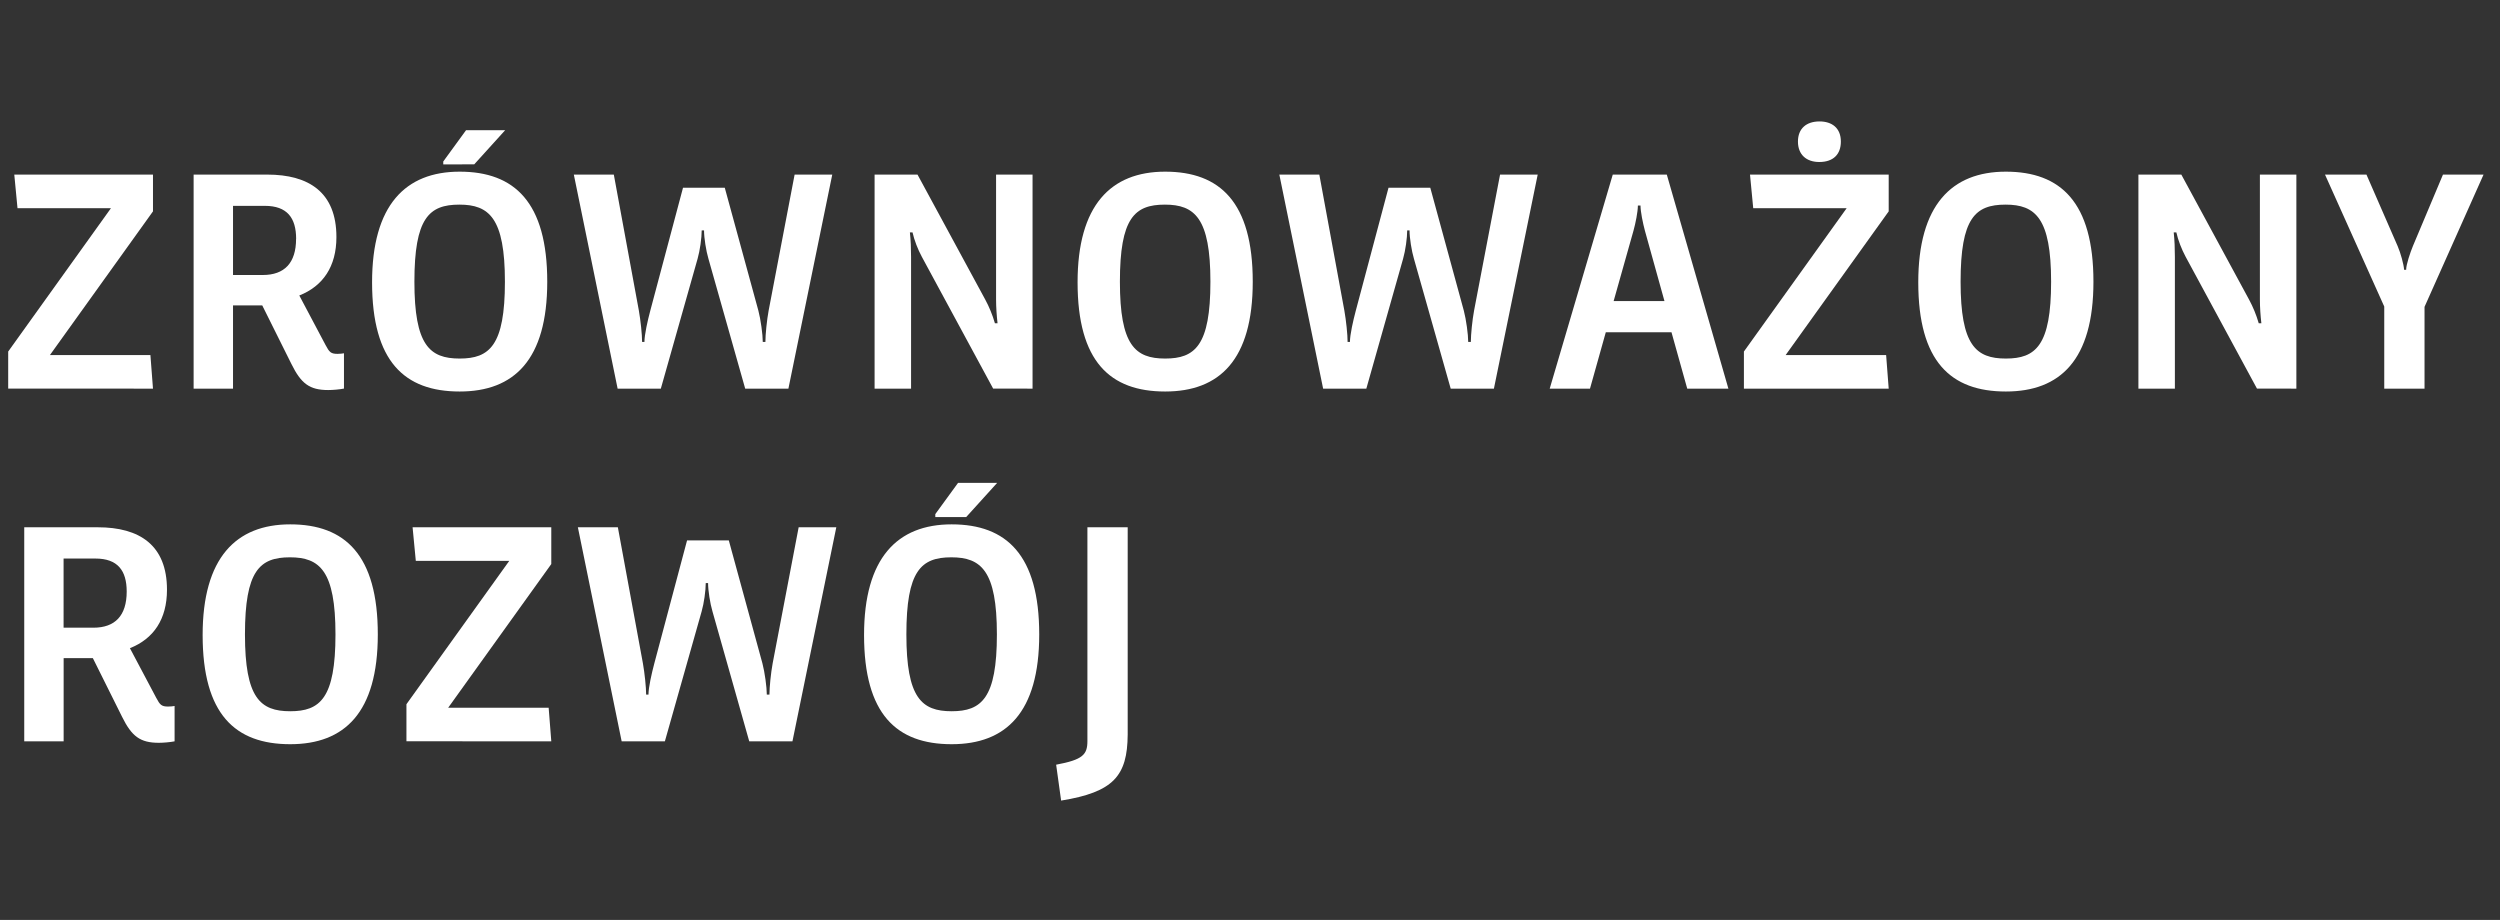 <?xml version="1.0" encoding="UTF-8" standalone="no"?>
<svg
   width="42.7"
   height="15.712"
   viewBox="0 0 42.7 15.712"
   version="1.1"
   id="svg1227"
   sodipodi:docname="logotyp-ZrownRozwoj-PL-final.svg"
   inkscape:version="1.2.1 (9c6d41e410, 2022-07-14)"
   inkscape:export-filename="logotyp-ZrownRozwoj-PL-editable.png"
   inkscape:export-xdpi="96"
   inkscape:export-ydpi="96"
   xmlns:inkscape="http://www.inkscape.org/namespaces/inkscape"
   xmlns:sodipodi="http://sodipodi.sourceforge.net/DTD/sodipodi-0.dtd"
   xmlns="http://www.w3.org/2000/svg"
   xmlns:svg="http://www.w3.org/2000/svg">
  <rect x="0" y="0" width="42.7" height="15.712" fill="#333333" stroke="none"/>
  <sodipodi:namedview
     id="namedview1229"
     pagecolor="#4b4e4d"
     bordercolor="#ffffff"
     borderopacity="1"
     inkscape:pageshadow="2"
     inkscape:pageopacity="1"
     inkscape:pagecheckerboard="0"
     showgrid="false"
     inkscape:zoom="19.663516"
     inkscape:cx="19.986253"
     inkscape:cy="10.374543"
     inkscape:window-width="1680"
     inkscape:window-height="987"
     inkscape:window-x="-8"
     inkscape:window-y="18"
     inkscape:window-maximized="1"
     inkscape:current-layer="svg1227"
     showguides="true"
     inkscape:guide-bbox="true"
     fit-margin-top="0"
     fit-margin-left="0"
     fit-margin-right="0"
     fit-margin-bottom="0"
     inkscape:showpageshadow="0"
     inkscape:deskcolor="#4b4e4d">
    <sodipodi:guide
       position="0.419,12.687"
       orientation="1,0"
       id="guide18067"
       inkscape:locked="false" />
  </sodipodi:namedview>
  <defs
     id="defs1163">
    <style
       id="style1161">.a{fill:#fff;}</style>
  </defs>
  <g
     aria-label="ZRÓWNOWAŻONY"
     id="text3101-0"
     style="font-size:4.988px;line-height:1.25;letter-spacing:0px;word-spacing:0px;fill:#ffffff;stroke-width:1.069;image-rendering:optimizeQuality">
    <path
       d="M 2.613,6.638 2.569,6.064 H 0.853 L 2.613,3.61 V 2.982 H 0.244 l 0.055,0.574 H 1.895 L 0.14,6.004 v 0.633 z"
       style="font-family:'Sanuk Pro';-inkscape-font-specification:'Sanuk Pro'"
       id="path1396" />
    <path
       d="m 5.057,4.079 c 0,0.414 -0.2,0.618 -0.569,0.618 H 3.98 V 3.516 h 0.544 c 0.379,0 0.534,0.204 0.534,0.564 z m 0.818,1.955 c -0.025,0.005 -0.07,0.01 -0.11,0.01 -0.115,0 -0.14,-0.03 -0.204,-0.15 L 5.112,5.047 C 5.516,4.887 5.746,4.553 5.746,4.049 c 0,-0.763 -0.469,-1.067 -1.182,-1.067 H 3.307 v 3.656 H 3.98 V 5.216 h 0.499 l 0.499,1.002 c 0.165,0.334 0.309,0.444 0.628,0.444 0.075,0 0.195,-0.01 0.269,-0.025 z"
       style="font-family:'Sanuk Pro';-inkscape-font-specification:'Sanuk Pro'"
       id="path1398" />
    <path
       d="m 9.347,4.812 c 0,-1.357 -0.559,-1.88 -1.496,-1.88 -0.928,0 -1.496,0.574 -1.496,1.89 0,1.352 0.554,1.865 1.496,1.865 0.928,0 1.496,-0.539 1.496,-1.875 z m -0.723,0 c 0,1.092 -0.264,1.312 -0.773,1.312 -0.514,0 -0.773,-0.229 -0.773,-1.312 0,-1.087 0.249,-1.317 0.768,-1.317 0.509,0 0.778,0.229 0.778,1.317 z M 8.1,2.807 8.628,2.224 H 7.96 L 7.571,2.758 v 0.05 z"
       style="font-family:'Sanuk Pro';-inkscape-font-specification:'Sanuk Pro'"
       id="path1400" />
    <path
       d="m 14.215,2.982 h -0.643 l -0.444,2.324 c -0.03,0.16 -0.055,0.409 -0.055,0.534 h -0.045 c 0,-0.125 -0.035,-0.384 -0.075,-0.534 L 12.379,3.206 h -0.713 l -0.559,2.1 c -0.045,0.17 -0.1,0.409 -0.1,0.534 h -0.04 c 0,-0.125 -0.025,-0.364 -0.055,-0.534 L 10.484,2.982 H 9.801 l 0.748,3.656 h 0.738 l 0.628,-2.219 c 0.04,-0.14 0.07,-0.354 0.07,-0.484 h 0.04 c 0,0.13 0.035,0.349 0.075,0.484 l 0.628,2.219 h 0.738 z"
       style="font-family:'Sanuk Pro';-inkscape-font-specification:'Sanuk Pro'"
       id="path1402" />
    <path
       d="m 17.636,6.638 v -3.656 h -0.623 v 2.135 c 0,0.125 0.01,0.274 0.025,0.404 h -0.045 C 16.953,5.381 16.893,5.236 16.828,5.117 L 15.671,2.982 h -0.733 v 3.656 h 0.623 V 4.388 c 0,-0.14 -0.005,-0.284 -0.02,-0.419 h 0.045 c 0.03,0.135 0.09,0.289 0.16,0.419 l 1.217,2.249 z"
       style="font-family:'Sanuk Pro';-inkscape-font-specification:'Sanuk Pro'"
       id="path1404" />
    <path
       d="m 21.397,4.812 c 0,-1.357 -0.559,-1.88 -1.496,-1.88 -0.928,0 -1.496,0.574 -1.496,1.89 0,1.352 0.554,1.865 1.496,1.865 0.928,0 1.496,-0.539 1.496,-1.875 z m -0.723,0 c 0,1.092 -0.264,1.312 -0.773,1.312 -0.514,0 -0.773,-0.229 -0.773,-1.312 0,-1.087 0.249,-1.317 0.768,-1.317 0.509,0 0.778,0.229 0.778,1.317 z"
       style="font-family:'Sanuk Pro';-inkscape-font-specification:'Sanuk Pro'"
       id="path1406" />
    <path
       d="m 26.264,2.982 h -0.643 l -0.444,2.324 c -0.03,0.16 -0.055,0.409 -0.055,0.534 h -0.045 c 0,-0.125 -0.035,-0.384 -0.075,-0.534 L 24.429,3.206 h -0.713 L 23.157,5.306 c -0.045,0.17 -0.1,0.409 -0.1,0.534 h -0.04 c 0,-0.125 -0.025,-0.364 -0.055,-0.534 L 22.534,2.982 h -0.683 l 0.748,3.656 h 0.738 l 0.628,-2.219 c 0.04,-0.14 0.07,-0.354 0.07,-0.484 h 0.04 c 0,0.13 0.035,0.349 0.075,0.484 l 0.628,2.219 h 0.738 z"
       style="font-family:'Sanuk Pro';-inkscape-font-specification:'Sanuk Pro'"
       id="path1408" />
    <path
       d="m 29.521,6.638 -1.052,-3.656 h -0.923 l -1.077,3.656 h 0.688 L 27.427,5.675 h 1.122 l 0.269,0.963 z M 27.561,5.142 27.9,3.94 c 0.035,-0.125 0.075,-0.324 0.075,-0.429 h 0.045 c 0,0.105 0.04,0.299 0.075,0.429 l 0.334,1.202 z"
       style="font-family:'Sanuk Pro';-inkscape-font-specification:'Sanuk Pro'"
       id="path1410" />
    <path
       d="M 32.259,6.638 32.215,6.064 H 30.499 L 32.259,3.61 V 2.982 h -2.369 l 0.055,0.574 h 1.596 L 29.786,6.004 V 6.638 Z M 31.442,2.418 c 0,-0.234 -0.155,-0.344 -0.364,-0.344 -0.224,0 -0.369,0.12 -0.369,0.344 0,0.224 0.145,0.349 0.364,0.349 0.239,0 0.369,-0.13 0.369,-0.349 z"
       style="font-family:'Sanuk Pro';-inkscape-font-specification:'Sanuk Pro'"
       id="path1412" />
    <path
       d="m 35.756,4.812 c 0,-1.357 -0.559,-1.88 -1.496,-1.88 -0.928,0 -1.496,0.574 -1.496,1.89 0,1.352 0.554,1.865 1.496,1.865 0.928,0 1.496,-0.539 1.496,-1.875 z m -0.723,0 c 0,1.092 -0.264,1.312 -0.773,1.312 -0.514,0 -0.773,-0.229 -0.773,-1.312 0,-1.087 0.249,-1.317 0.768,-1.317 0.509,0 0.778,0.229 0.778,1.317 z"
       style="font-family:'Sanuk Pro';-inkscape-font-specification:'Sanuk Pro'"
       id="path1414" />
    <path
       d="m 39.222,6.638 v -3.656 h -0.623 v 2.135 c 0,0.125 0.01,0.274 0.025,0.404 h -0.045 C 38.539,5.381 38.479,5.236 38.414,5.117 L 37.257,2.982 h -0.733 v 3.656 h 0.623 V 4.388 c 0,-0.14 -0.005,-0.284 -0.02,-0.419 h 0.045 c 0.03,0.135 0.09,0.289 0.16,0.419 l 1.217,2.249 z"
       style="font-family:'Sanuk Pro';-inkscape-font-specification:'Sanuk Pro'"
       id="path1416" />
    <path
       d="m 42.419,2.982 h -0.693 l -0.514,1.222 c -0.045,0.11 -0.115,0.314 -0.115,0.404 H 41.062 c -0.005,-0.09 -0.06,-0.289 -0.11,-0.404 L 40.419,2.982 h -0.708 l 1.012,2.254 v 1.402 h 0.688 V 5.241 Z"
       style="font-family:'Sanuk Pro';-inkscape-font-specification:'Sanuk Pro'"
       id="path1418" />
  </g>
  <g
     aria-label="ROZWÓJ"
     id="text3101-0-3"
     style="font-size:4.988px;line-height:64.82;letter-spacing:0px;word-spacing:0px;display:inline;fill:#ffffff;stroke-width:1.069">
    <path
       d="m 2.164,10.103 c 0,0.414 -0.2,0.618 -0.569,0.618 h -0.509 V 9.54 h 0.544 c 0.379,0 0.534,0.204 0.534,0.564 z m 0.818,1.955 c -0.025,0.005 -0.07,0.01 -0.11,0.01 -0.115,0 -0.14,-0.03 -0.204,-0.15 L 2.219,11.071 c 0.404,-0.16 0.633,-0.494 0.633,-0.998 0,-0.763 -0.469,-1.067 -1.182,-1.067 H 0.414 V 12.662 H 1.087 v -1.421 h 0.499 l 0.499,1.002 c 0.165,0.334 0.309,0.444 0.628,0.444 0.075,0 0.195,-0.01 0.269,-0.025 z"
       style="font-family:'Sanuk Pro';-inkscape-font-specification:'Sanuk Pro'"
       id="path1421" />
    <path
       d="m 6.453,10.836 c 0,-1.357 -0.559,-1.88 -1.496,-1.88 -0.928,0 -1.496,0.574 -1.496,1.89 0,1.352 0.554,1.865 1.496,1.865 0.928,0 1.496,-0.539 1.496,-1.875 z m -0.723,0 c 0,1.092 -0.264,1.312 -0.773,1.312 -0.514,0 -0.773,-0.229 -0.773,-1.312 0,-1.087 0.249,-1.317 0.768,-1.317 0.509,0 0.778,0.229 0.778,1.317 z"
       style="font-family:'Sanuk Pro';-inkscape-font-specification:'Sanuk Pro'"
       id="path1423" />
    <path
       d="M 9.416,12.662 9.371,12.088 H 7.655 L 9.416,9.634 V 9.006 H 7.047 l 0.055,0.574 h 1.596 L 6.942,12.028 v 0.633 z"
       style="font-family:'Sanuk Pro';-inkscape-font-specification:'Sanuk Pro'"
       id="path1425" />
    <path
       d="m 14.284,9.006 h -0.643 l -0.444,2.324 c -0.03,0.16 -0.055,0.409 -0.055,0.534 h -0.045 c 0,-0.125 -0.035,-0.384 -0.075,-0.534 L 12.448,9.23 h -0.713 l -0.559,2.1 c -0.045,0.17 -0.1,0.409 -0.1,0.534 h -0.04 c 0,-0.125 -0.025,-0.364 -0.055,-0.534 L 10.553,9.006 H 9.87 L 10.618,12.662 h 0.738 l 0.628,-2.219 c 0.04,-0.14 0.07,-0.354 0.07,-0.484 h 0.04 c 0,0.13 0.035,0.349 0.075,0.484 l 0.628,2.219 h 0.738 z"
       style="font-family:'Sanuk Pro';-inkscape-font-specification:'Sanuk Pro'"
       id="path1427" />
    <path
       d="m 17.75,10.836 c 0,-1.357 -0.559,-1.88 -1.496,-1.88 -0.928,0 -1.496,0.574 -1.496,1.89 0,1.352 0.554,1.865 1.496,1.865 0.928,0 1.496,-0.539 1.496,-1.875 z m -0.723,0 c 0,1.092 -0.264,1.312 -0.773,1.312 -0.514,0 -0.773,-0.229 -0.773,-1.312 0,-1.087 0.249,-1.317 0.768,-1.317 0.509,0 0.778,0.229 0.778,1.317 z m -0.524,-2.005 0.529,-0.584 h -0.668 l -0.389,0.534 v 0.05 z"
       style="font-family:'Sanuk Pro';-inkscape-font-specification:'Sanuk Pro'"
       id="path1429" />
    <path
       d="M 19.261,12.547 V 9.006 h -0.688 v 3.651 c 0,0.234 -0.08,0.319 -0.534,0.404 l 0.085,0.613 c 0.893,-0.145 1.132,-0.419 1.137,-1.127 z"
       style="font-family:'Sanuk Pro';-inkscape-font-specification:'Sanuk Pro'"
       id="path1431" />
  </g>
</svg>